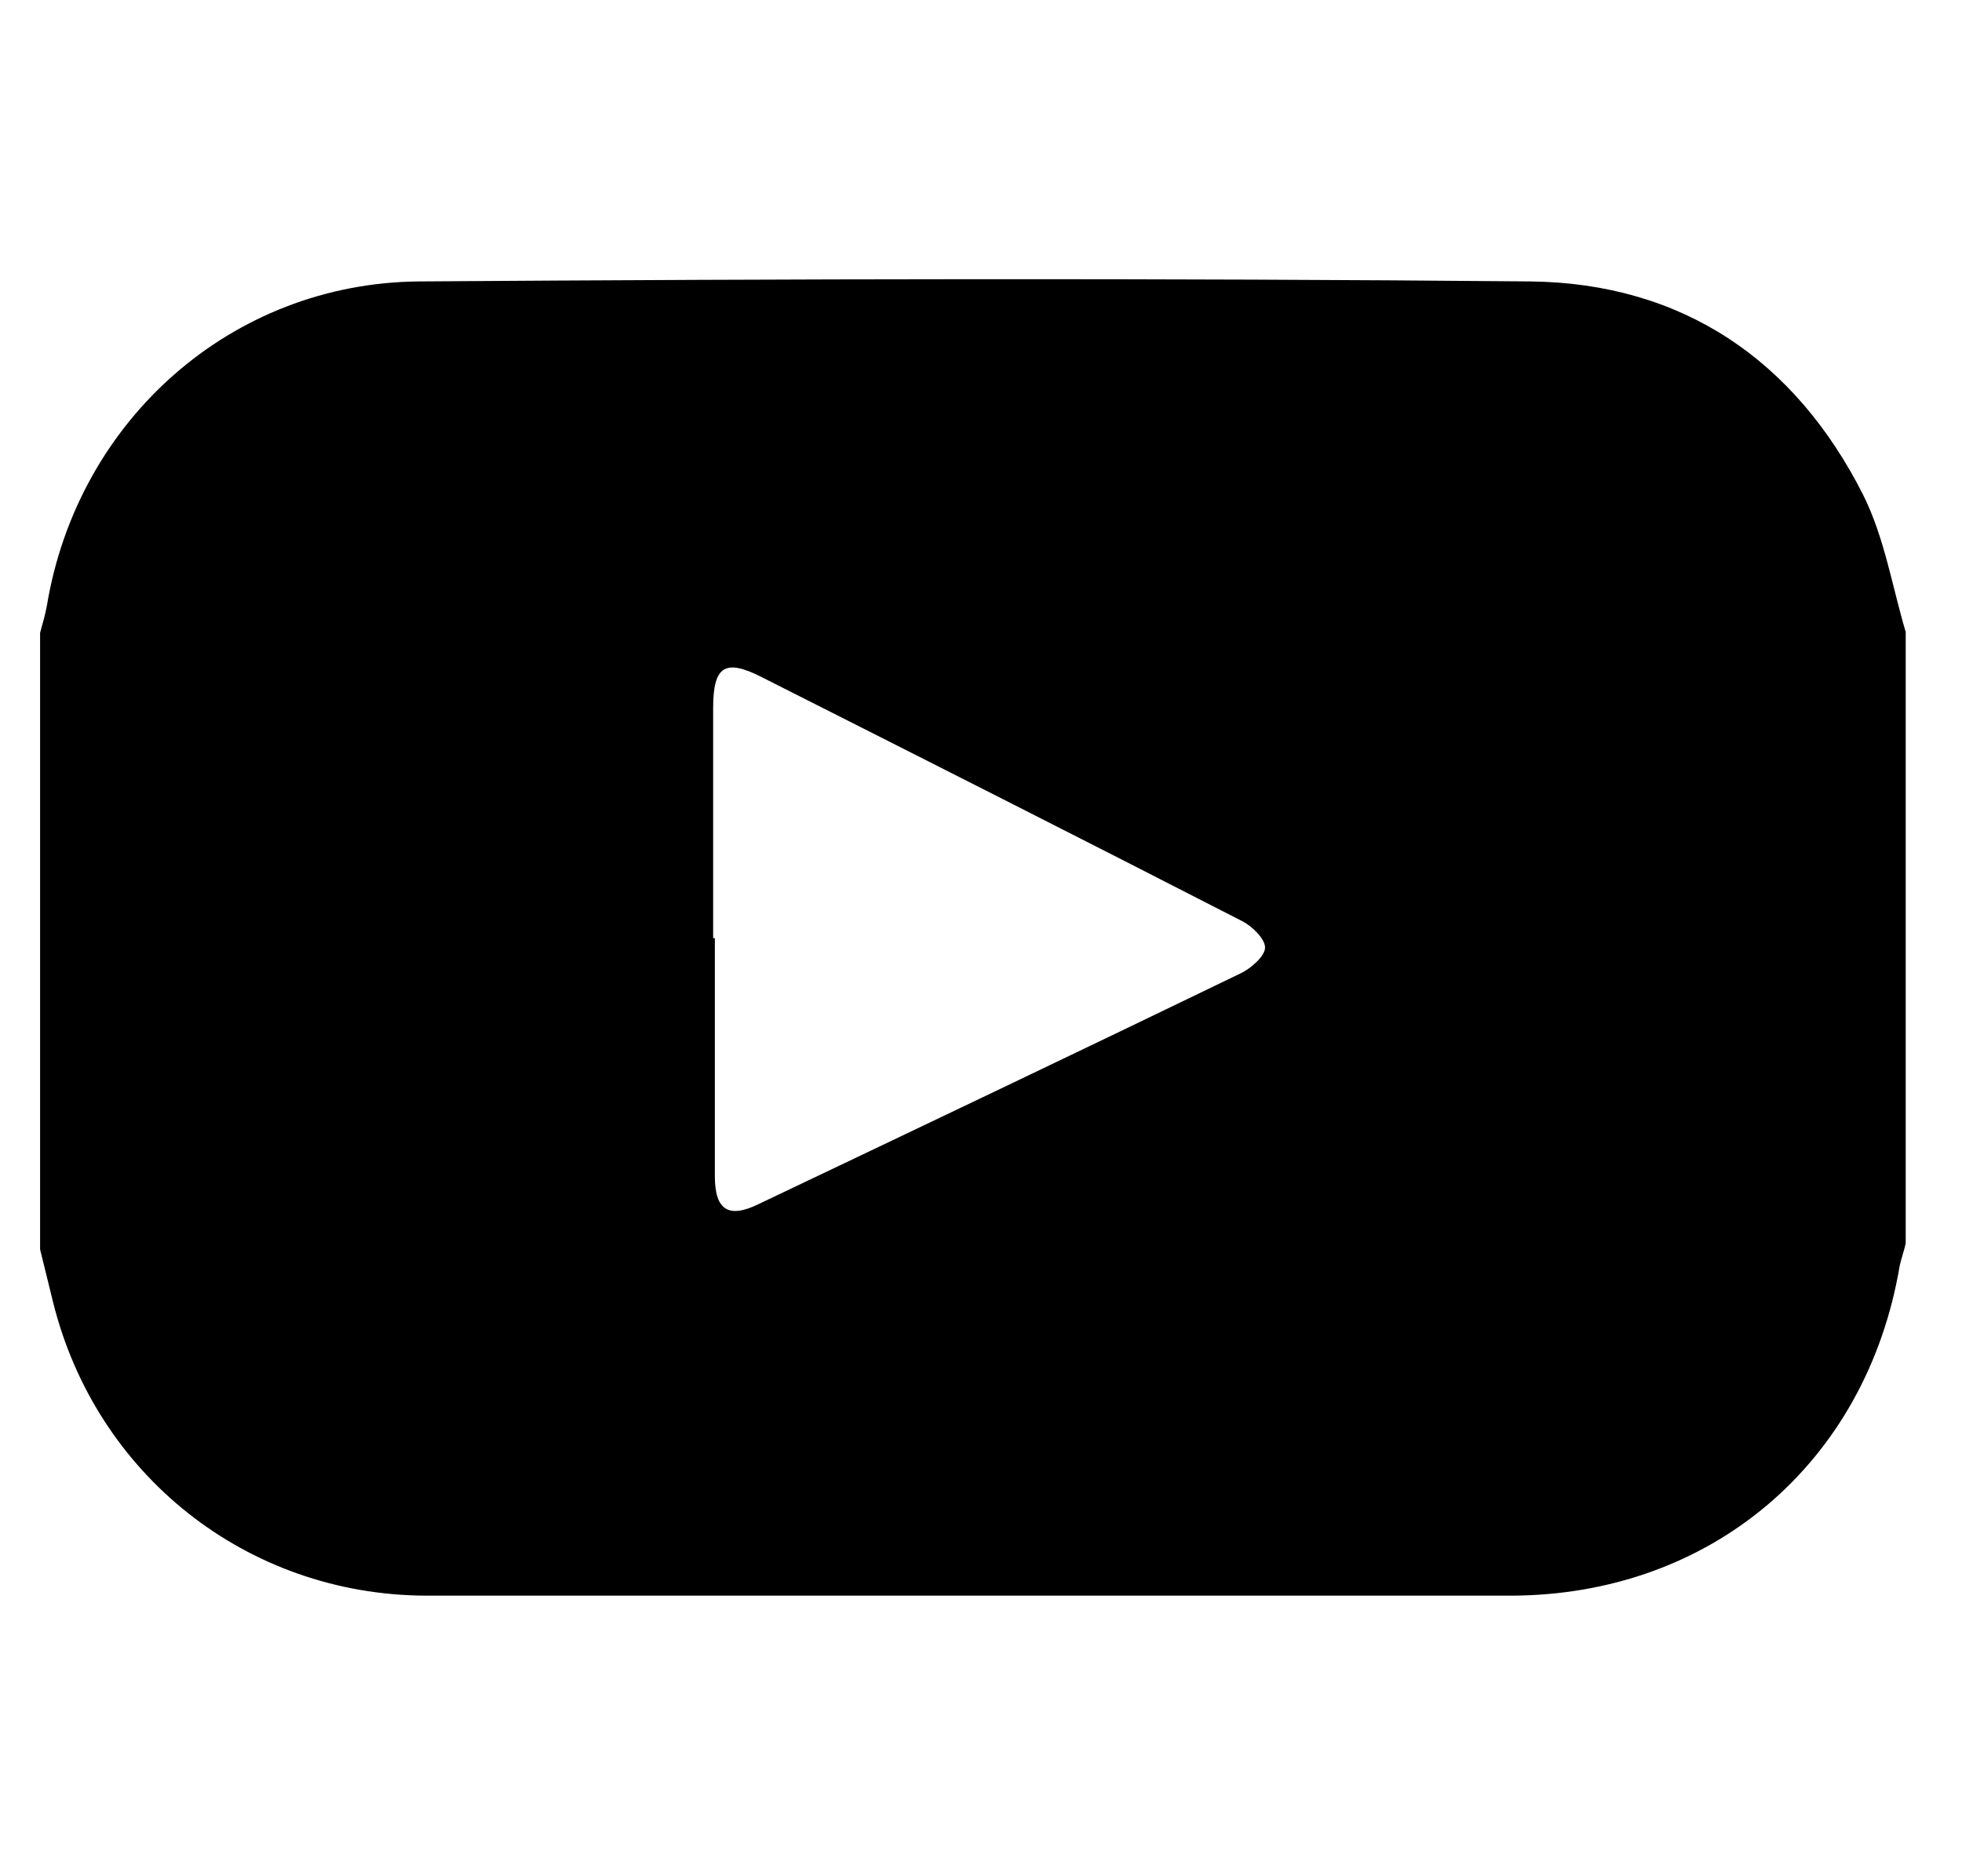 <svg width="23" height="22" viewBox="0 0 23 22" fill="none" xmlns="http://www.w3.org/2000/svg">
  <path
    d="M0.47 14.65V7.42C0.5 7.31 0.53 7.21 0.55 7.1C0.91 4.93 2.71 3.32 4.91 3.3C9.25 3.27 13.59 3.26 17.94 3.3C19.72 3.32 21.04 4.22 21.84 5.8C22.09 6.3 22.18 6.87 22.34 7.41V14.58C22.32 14.67 22.29 14.75 22.27 14.84C21.88 17.16 20.05 18.71 17.7 18.71C15.64 18.71 13.57 18.71 11.51 18.71C9.34 18.71 7.16 18.71 4.99 18.71C2.89 18.7 1.12 17.29 0.62 15.26C0.57 15.06 0.52 14.85 0.47 14.65ZM8.38 11C8.38 11.93 8.38 12.86 8.38 13.79C8.38 14.19 8.54 14.29 8.89 14.12C10.78 13.22 12.67 12.32 14.55 11.41C14.67 11.35 14.83 11.21 14.83 11.11C14.83 11.01 14.68 10.86 14.56 10.8C12.69 9.84 10.81 8.89 8.93 7.94C8.5 7.72 8.36 7.81 8.36 8.3C8.36 9.2 8.36 10.1 8.36 11H8.38Z"
    fill="black" />
</svg>
  
